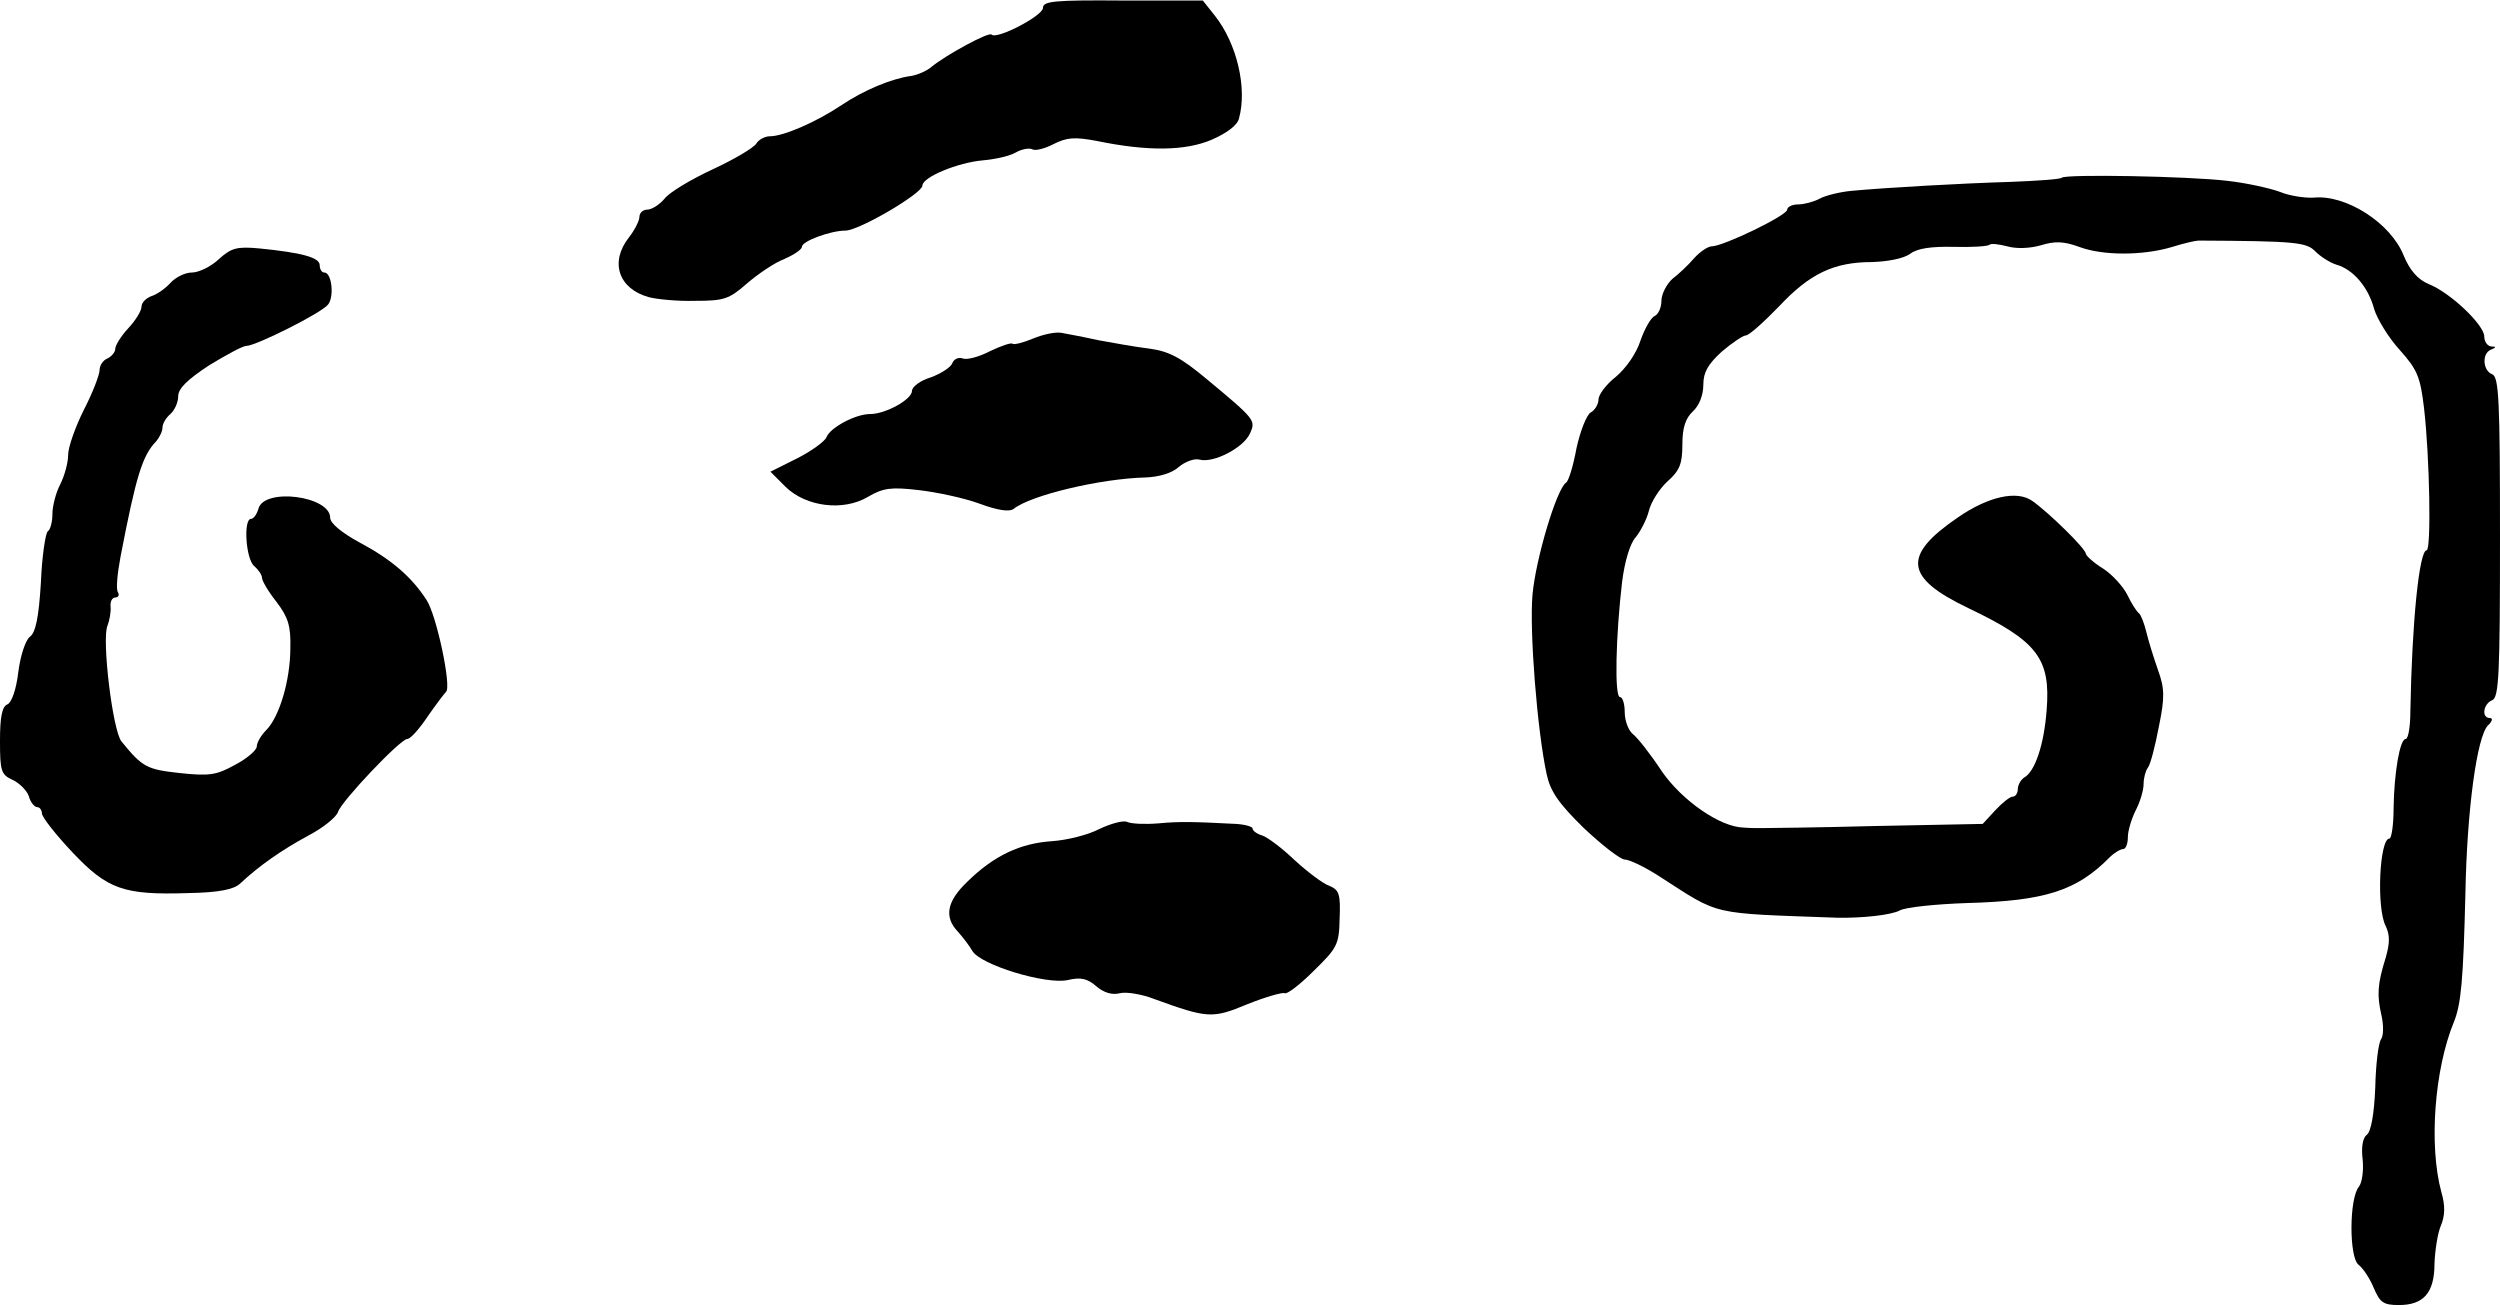 <?xml version="1.0" standalone="no"?>
<!DOCTYPE svg PUBLIC "-//W3C//DTD SVG 20010904//EN"
 "http://www.w3.org/TR/2001/REC-SVG-20010904/DTD/svg10.dtd">
<svg version="1.0" xmlns="http://www.w3.org/2000/svg"
 width="477pt" height="249pt" viewBox="0 0 477 249"
 preserveAspectRatio="xMidYMid meet">
<g transform="translate(0,249) scale(0.1,-0.1)"
fill="#000000" stroke="none">
<path d="M1990 2475 c0 -15 -88 -61 -98 -51 -5 6 -87 -39 -114 -61 -9 -8 -27
-16 -40 -18 -37 -5 -90 -27 -133 -56 -48 -32 -110 -59 -136 -59 -10 0 -22 -7
-26 -14 -5 -8 -42 -30 -83 -49 -41 -19 -83 -44 -92 -56 -10 -12 -25 -21 -33
-21 -8 0 -15 -6 -15 -14 0 -7 -9 -25 -20 -39 -37 -47 -20 -98 38 -114 15 -4
55 -8 88 -7 55 0 65 3 99 33 21 18 53 40 72 47 18 8 33 18 33 23 0 11 55 31
83 31 26 0 147 71 147 86 0 16 68 44 115 48 23 2 51 8 63 15 12 7 27 9 32 6 5
-3 23 1 40 10 26 13 40 14 83 6 97 -20 168 -19 218 2 30 13 50 28 53 41 16 58
-4 143 -46 196 l-23 29 -152 0 c-131 1 -153 -1 -153 -14z"/>
<path d="M3934 2151 c-2 -3 -46 -6 -97 -8 -99 -3 -237 -11 -303 -17 -23 -2
-51 -9 -62 -15 -11 -6 -30 -11 -41 -11 -12 0 -21 -5 -21 -10 0 -11 -122 -70
-144 -70 -7 0 -22 -10 -33 -22 -11 -13 -30 -31 -42 -40 -11 -10 -21 -29 -21
-42 0 -13 -6 -26 -13 -29 -7 -3 -19 -24 -27 -47 -8 -25 -28 -53 -47 -69 -18
-14 -33 -34 -33 -43 0 -9 -7 -21 -15 -25 -8 -5 -20 -36 -27 -68 -6 -33 -15
-63 -20 -66 -18 -12 -58 -146 -64 -214 -6 -69 9 -259 27 -342 7 -33 23 -56 71
-103 35 -33 70 -60 78 -60 9 0 38 -14 66 -32 118 -76 94 -70 339 -79 47 -1
104 5 120 14 11 6 69 12 128 14 148 4 209 23 272 87 9 9 21 16 26 16 5 0 9 10
9 23 0 12 7 35 15 51 8 15 15 38 15 50 0 12 4 26 8 31 5 6 14 41 21 78 12 58
11 74 -2 110 -8 23 -18 55 -22 72 -4 16 -10 32 -14 35 -4 3 -14 18 -22 35 -8
16 -29 39 -46 50 -18 11 -32 24 -33 28 0 10 -71 79 -102 101 -29 21 -84 9
-142 -31 -107 -73 -102 -115 19 -173 132 -63 158 -96 150 -195 -5 -66 -22
-116 -42 -128 -7 -4 -13 -15 -13 -22 0 -8 -4 -15 -10 -15 -5 0 -20 -12 -33
-26 l-24 -26 -204 -4 c-112 -3 -211 -4 -219 -4 -8 0 -23 0 -33 1 -45 1 -117
51 -156 107 -21 32 -46 64 -55 71 -9 7 -16 26 -16 42 0 16 -4 29 -9 29 -11 0
-8 118 4 220 5 39 15 73 26 85 9 11 21 34 25 50 4 17 20 42 35 56 24 21 29 34
29 71 0 32 6 50 20 63 12 11 20 31 20 51 0 24 9 39 35 63 20 17 41 31 46 31 6
0 34 25 63 55 59 63 105 85 178 85 31 1 61 7 73 16 13 10 40 14 82 13 35 -1
66 1 69 4 3 3 18 1 34 -3 17 -5 43 -4 64 2 26 8 43 8 73 -3 45 -17 122 -17
178 0 22 7 45 12 50 12 185 -1 206 -3 223 -21 9 -9 27 -21 40 -25 32 -9 61
-43 72 -85 6 -19 27 -54 49 -78 33 -37 39 -51 46 -110 11 -94 14 -272 5 -272
-14 0 -28 -136 -31 -307 0 -29 -4 -53 -9 -53 -11 0 -22 -64 -23 -132 0 -32 -4
-58 -8 -58 -19 0 -25 -133 -7 -167 8 -17 8 -32 0 -60 -16 -51 -17 -72 -8 -111
4 -18 4 -38 -1 -45 -5 -7 -10 -48 -11 -92 -2 -50 -8 -84 -16 -90 -8 -6 -11
-24 -8 -48 2 -20 -1 -43 -7 -51 -19 -22 -19 -135 -1 -149 9 -7 22 -27 29 -44
12 -28 18 -33 48 -33 47 0 68 23 68 79 1 25 6 58 12 72 8 19 9 38 1 65 -24 89
-13 234 24 324 14 34 18 82 22 245 3 161 22 299 43 321 8 7 10 14 4 14 -17 0
-13 27 4 34 13 5 15 49 15 311 0 262 -2 306 -15 311 -18 7 -20 40 -2 47 10 4
10 6 0 6 -7 1 -13 9 -13 19 0 22 -65 84 -106 100 -21 9 -36 26 -48 55 -25 62
-110 116 -171 110 -16 -1 -46 3 -65 11 -19 7 -64 17 -100 21 -76 9 -309 13
-316 6z"/>
<path d="M417 1995 c-15 -14 -38 -25 -51 -25 -13 0 -31 -9 -41 -20 -10 -11
-26 -22 -36 -25 -11 -4 -19 -13 -19 -20 0 -8 -11 -26 -25 -41 -14 -15 -25 -33
-25 -39 0 -7 -7 -15 -15 -19 -8 -3 -15 -13 -15 -22 0 -9 -13 -43 -30 -76 -16
-32 -30 -71 -30 -86 0 -15 -7 -40 -15 -56 -8 -15 -15 -41 -15 -57 0 -15 -4
-30 -9 -33 -4 -3 -11 -47 -13 -98 -4 -66 -10 -95 -21 -103 -8 -6 -18 -35 -22
-67 -4 -34 -13 -59 -21 -62 -10 -4 -14 -24 -14 -69 0 -58 2 -65 24 -75 13 -6
27 -20 31 -31 3 -12 11 -21 16 -21 5 0 9 -6 9 -12 0 -7 26 -40 58 -74 67 -71
98 -82 221 -78 59 1 87 7 99 18 35 33 79 64 129 91 29 15 55 36 58 46 7 21
119 139 132 139 6 0 23 19 39 43 16 23 32 44 35 47 11 9 -18 146 -37 175 -29
45 -68 78 -128 110 -35 19 -56 37 -56 47 0 42 -127 58 -137 17 -3 -10 -9 -19
-14 -19 -15 0 -10 -77 6 -90 8 -7 15 -17 15 -23 0 -5 12 -26 28 -46 22 -29 27
-46 26 -87 0 -62 -21 -132 -46 -157 -10 -10 -18 -24 -18 -31 0 -7 -18 -23 -41
-35 -36 -20 -49 -22 -106 -16 -63 7 -71 11 -111 60 -17 20 -38 195 -27 221 4
10 7 27 6 37 -1 9 3 17 9 17 6 0 8 5 5 10 -4 6 -1 36 5 68 30 156 42 193 68
220 6 7 12 19 12 26 0 8 7 19 15 26 8 7 15 22 15 34 0 15 18 32 59 59 33 20
64 37 71 37 18 0 144 63 156 79 12 15 7 61 -7 61 -5 0 -9 6 -9 14 0 15 -35 24
-115 32 -43 4 -54 1 -78 -21z"/>
<path d="M1971 1844 c-19 -8 -36 -12 -39 -10 -2 3 -22 -4 -43 -14 -21 -11 -44
-17 -52 -14 -8 3 -17 -1 -20 -9 -3 -8 -22 -20 -41 -27 -20 -6 -36 -18 -36 -26
0 -16 -50 -44 -80 -44 -28 0 -76 -26 -83 -44 -3 -8 -29 -27 -57 -41 l-50 -25
29 -29 c39 -38 110 -47 157 -19 29 17 44 19 96 13 35 -4 87 -15 117 -26 35
-13 57 -16 65 -10 32 26 166 58 252 60 25 1 50 8 63 20 12 10 30 17 40 14 27
-7 84 23 96 50 11 25 11 26 -83 104 -49 41 -72 53 -110 58 -26 3 -69 11 -97
16 -27 6 -59 12 -70 14 -11 2 -35 -3 -54 -11z"/>
<path d="M2097 908 c-21 -11 -61 -21 -90 -23 -60 -4 -110 -27 -161 -77 -40
-38 -45 -68 -18 -96 9 -10 22 -27 27 -36 15 -27 141 -65 182 -56 25 6 38 3 55
-12 14 -12 30 -17 45 -13 12 3 42 -2 65 -11 102 -37 111 -38 178 -10 35 14 67
23 71 21 4 -3 29 16 55 42 45 44 49 50 50 100 2 48 -1 55 -20 63 -12 4 -42 27
-66 49 -24 23 -52 44 -62 47 -10 3 -18 9 -18 13 0 4 -15 8 -32 9 -79 4 -106 5
-148 1 -25 -2 -52 -1 -60 3 -8 3 -32 -4 -53 -14z"/>
</g>
</svg>
